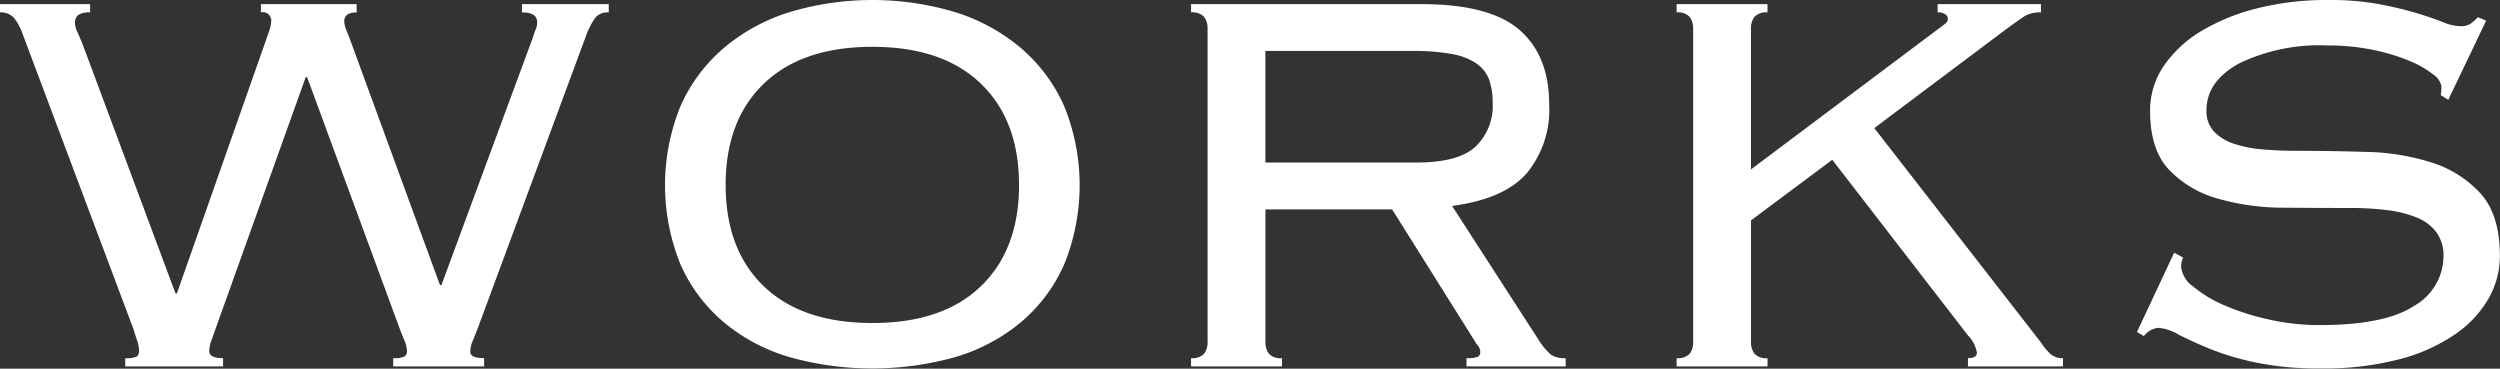 <svg xmlns="http://www.w3.org/2000/svg" width="254.094" height="37.47" viewBox="0 0 254.094 37.47">
  <rect x="0" y="0" width="254.094" height="37.47" fill="#333333" stroke="none"/>
  <defs>
    <style>
      .cls-1 {
        fill: #fff;
        fill-rule: evenodd;
      }
    </style>
  </defs>
  <path id="h2.svg" class="cls-1" d="M480.514,1459.99h9.94v-0.84c-0.934,0-1.4-.23-1.4-0.7a2.545,2.545,0,0,1,.14-0.87q0.139-.39.28-0.81l9.38-26.18h0.14l9.38,25.48q0.21,0.57.49,1.23a3.063,3.063,0,0,1,.28,1.15,0.609,0.609,0,0,1-.245.53,2.341,2.341,0,0,1-1.155.17v0.84h9.24v-0.84q-1.4,0-1.4-.63a2.661,2.661,0,0,1,.21-1.05c0.14-.32.326-0.79,0.56-1.4l10.99-29.68a7.521,7.521,0,0,1,.98-1.89,1.682,1.682,0,0,1,1.33-.49v-0.84h-8.82v0.84c1.026,0,1.54.33,1.54,0.98a1.826,1.826,0,0,1-.14.74,6.376,6.376,0,0,0-.28.8l-9.31,25.2H512.5l-9.1-24.85q-0.21-.555-0.42-1.08a2.454,2.454,0,0,1-.21-0.88c0-.6.42-0.91,1.26-0.91v-0.84H494.3v0.84a0.848,0.848,0,0,1,1.05.84,3.455,3.455,0,0,1-.21,1.05l-9.38,26.67h-0.14l-9.45-25.34c-0.187-.46-0.362-0.87-0.525-1.22a2.281,2.281,0,0,1-.245-0.95,0.992,0.992,0,0,1,.315-0.77,1.963,1.963,0,0,1,1.225-.28v-0.84h-9.17v0.84a1.787,1.787,0,0,1,1.47.6,6.048,6.048,0,0,1,.91,1.78l11.2,29.82c0.093,0.33.21,0.69,0.35,1.09a3.309,3.309,0,0,1,.21,1.08,0.753,0.753,0,0,1-.21.6,2.324,2.324,0,0,1-1.19.17v0.84Zm86.954-28.74q3.885,3.735,3.885,10.3t-3.885,10.3q-3.885,3.735-11.025,3.73t-11.025-3.73q-3.885-3.735-3.885-10.3t3.885-10.3q3.885-3.735,11.025-3.74T567.468,1431.25Zm-19.425-7.27a19.162,19.162,0,0,0-6.685,3.64,16.627,16.627,0,0,0-4.41,5.91,21.36,21.36,0,0,0,0,16.1,16.174,16.174,0,0,0,4.41,5.88,18.5,18.5,0,0,0,6.685,3.54,31.253,31.253,0,0,0,16.8,0,18.509,18.509,0,0,0,6.685-3.54,16.174,16.174,0,0,0,4.41-5.88,21.36,21.36,0,0,0,0-16.1,16.627,16.627,0,0,0-4.41-5.91,19.171,19.171,0,0,0-6.685-3.64A29.3,29.3,0,0,0,548.043,1423.98Zm48.349,15.29v-11.34h14.98a21.081,21.081,0,0,1,4.025.32,6.336,6.336,0,0,1,2.485.98,3.449,3.449,0,0,1,1.26,1.64,7.163,7.163,0,0,1,.35,2.38,5.688,5.688,0,0,1-1.75,4.41c-1.167,1.08-3.174,1.61-6.02,1.61h-15.33Zm0,4.76h12.88l8.61,13.72a1.083,1.083,0,0,1,.35.77,0.507,0.507,0,0,1-.245.49,2.769,2.769,0,0,1-1.155.14v0.84h10.08v-0.84a2.459,2.459,0,0,1-1.5-.35,6.808,6.808,0,0,1-1.225-1.47l-8.82-13.65q5.25-.69,7.56-3.29a10.121,10.121,0,0,0,2.31-7q0-4.965-3.01-7.59t-9.94-2.63h-23.45v0.84a1.613,1.613,0,0,1,1.33.46,1.946,1.946,0,0,1,.35,1.22v31.78a1.957,1.957,0,0,1-.35,1.23,1.612,1.612,0,0,1-1.33.45v0.84h9.24v-0.84a1.61,1.61,0,0,1-1.33-.45,1.951,1.951,0,0,1-.35-1.23v-13.44Zm51.037-20.86h-9.24v0.84a1.613,1.613,0,0,1,1.33.46,1.946,1.946,0,0,1,.35,1.22v31.78a1.957,1.957,0,0,1-.35,1.23,1.612,1.612,0,0,1-1.33.45v0.84h9.24v-0.84a1.61,1.61,0,0,1-1.33-.45,1.951,1.951,0,0,1-.35-1.23v-12.32l8.26-6.16,13.79,17.85a3.285,3.285,0,0,1,.91,1.75c0,0.38-.3.56-0.91,0.56v0.84h9.66v-0.84a1.814,1.814,0,0,1-1.225-.38,6.932,6.932,0,0,1-1.085-1.3l-16.87-21.7,13.44-10.08c0.886-.65,1.516-1.09,1.89-1.33a3.086,3.086,0,0,1,1.61-.35v-0.84h-10.5v0.84a1.235,1.235,0,0,1,.8.21,0.578,0.578,0,0,1,.245.42,0.626,0.626,0,0,1-.245.49c-0.164.14-.409,0.33-0.735,0.56l-19.04,14.28v-14.28a1.94,1.94,0,0,1,.35-1.22,1.61,1.61,0,0,1,1.33-.46v-0.84Zm41.328,25.27-3.78,8.05,0.7,0.42a2.111,2.111,0,0,1,1.47-.84,4.773,4.773,0,0,1,2.03.67q1.26,0.66,3.22,1.47a28.106,28.106,0,0,0,4.725,1.4,31.96,31.96,0,0,0,6.545.59,30.426,30.426,0,0,0,7.875-.91,17.814,17.814,0,0,0,5.7-2.52,11.113,11.113,0,0,0,3.465-3.67,8.709,8.709,0,0,0,1.155-4.31q0-4.2-1.96-6.37a11.361,11.361,0,0,0-4.97-3.15,23.519,23.519,0,0,0-6.58-1.08q-3.57-.105-6.86-0.11c-1.307,0-2.532-.04-3.675-0.14a12.065,12.065,0,0,1-3.01-.59,4.8,4.8,0,0,1-2.03-1.26,3.056,3.056,0,0,1-.735-2.14c0-1.96,1.108-3.54,3.325-4.76a18.842,18.842,0,0,1,9-1.82,22.562,22.562,0,0,1,4.655.46,19.692,19.692,0,0,1,3.675,1.12,10.007,10.007,0,0,1,2.38,1.36,1.883,1.883,0,0,1,.84,1.19,3.637,3.637,0,0,1-.07.91l0.77,0.49,3.85-8.05-0.84-.35a6.731,6.731,0,0,1-.7.63,1.775,1.775,0,0,1-1.12.28,4.924,4.924,0,0,1-1.75-.42c-0.7-.28-1.587-0.58-2.66-0.91a39.026,39.026,0,0,0-3.815-.91,28.234,28.234,0,0,0-5.215-.42,28.8,28.8,0,0,0-7.14.84,20.822,20.822,0,0,0-5.7,2.31,12.108,12.108,0,0,0-3.815,3.54,7.978,7.978,0,0,0-1.4,4.58q0,3.99,1.96,6.02a10.947,10.947,0,0,0,4.97,2.91,24.487,24.487,0,0,0,6.615.91q3.6,0.03,6.825.03a30.308,30.308,0,0,1,3.675.21,11.855,11.855,0,0,1,3.01.74,4.668,4.668,0,0,1,2.03,1.5,3.982,3.982,0,0,1,.735,2.45,5.835,5.835,0,0,1-2.975,5.04q-2.976,1.965-9.625,1.96a23.079,23.079,0,0,1-5.11-.56,24.456,24.456,0,0,1-4.515-1.43,12.791,12.791,0,0,1-3.22-1.93,2.835,2.835,0,0,1-1.225-2.03,2.337,2.337,0,0,1,.21-0.91Z" transform="translate(-467.781 -1422.75)"/>
</svg>
